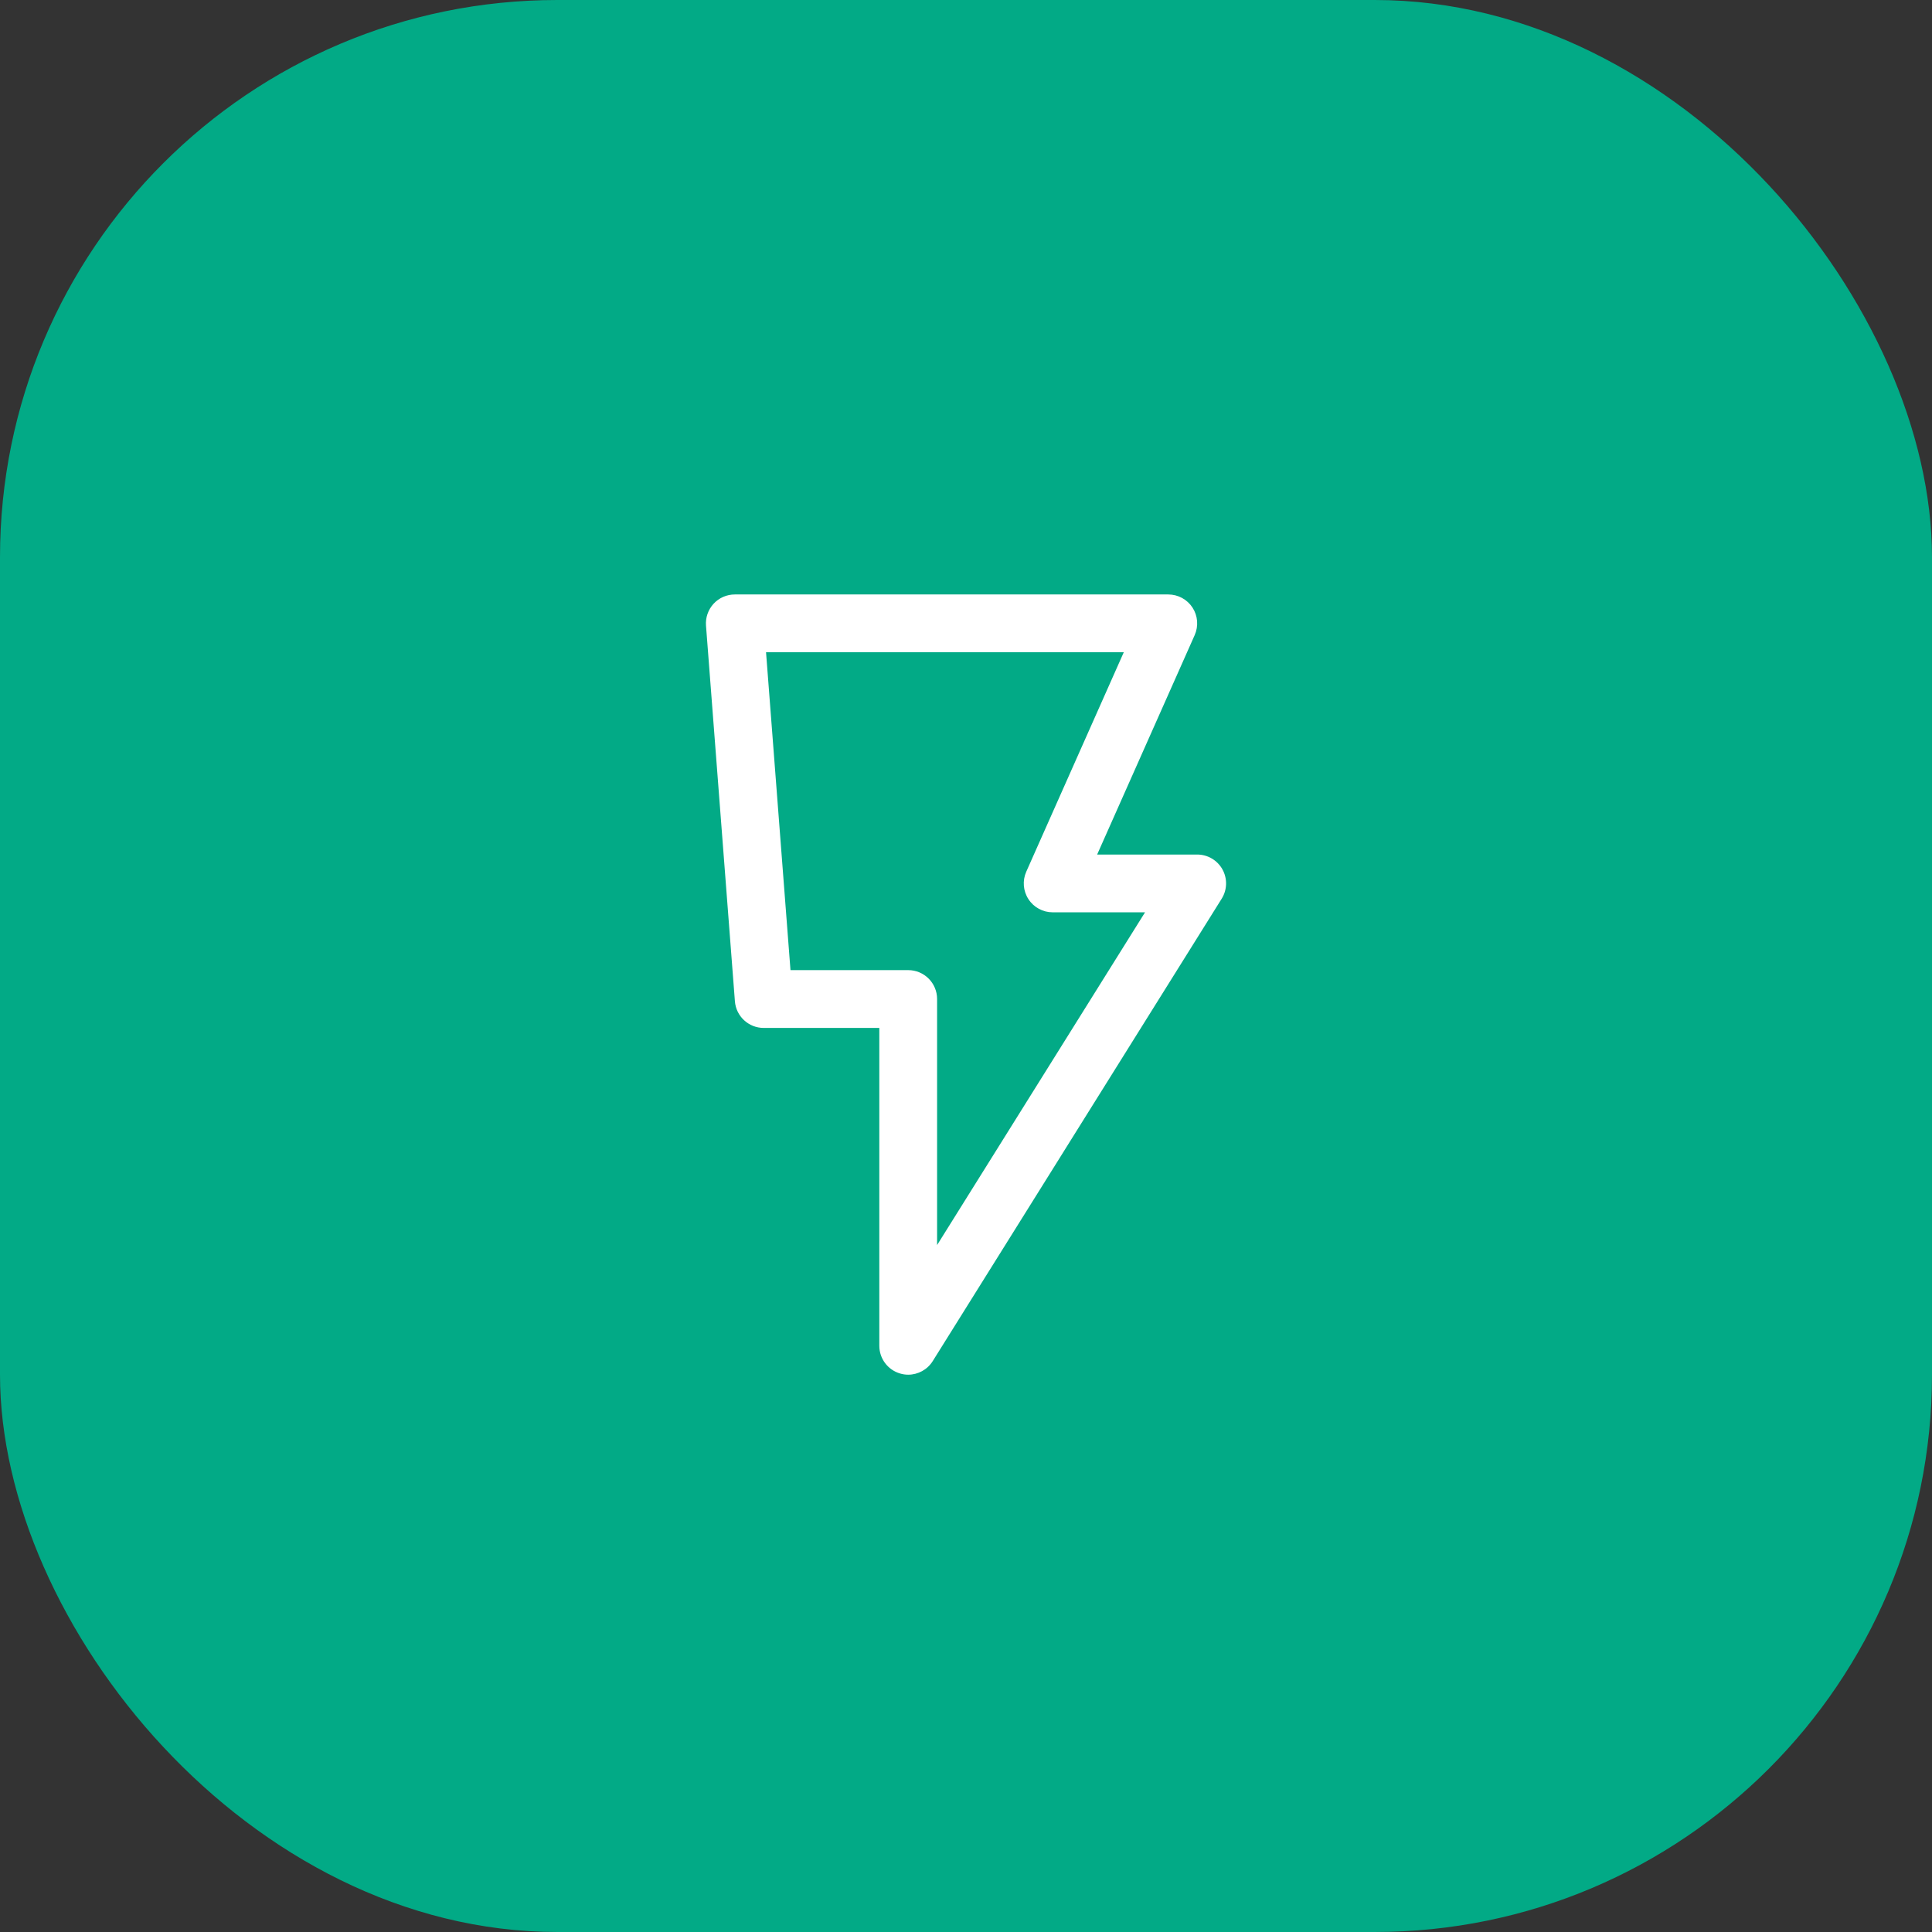 <svg xmlns="http://www.w3.org/2000/svg" width="52" height="52" viewBox="0 0 52 52" fill="none"><rect x="0" y="0" width="52" height="52" fill="#333333" stroke="none"/><rect width="52" height="52" rx="15" fill="#02AA86"></rect><path d="M20.556 27.667H23.667V36.222C23.667 36.569 23.897 36.874 24.23 36.969C24.301 36.99 24.373 37 24.444 37C24.707 37 24.959 36.866 25.104 36.635L32.881 24.19C33.032 23.95 33.039 23.648 32.903 23.401C32.765 23.153 32.505 23 32.222 23H29.53L32.155 17.094C32.262 16.853 32.24 16.575 32.097 16.354C31.953 16.133 31.708 16 31.444 16H19.778C19.561 16 19.354 16.09 19.207 16.249C19.06 16.409 18.986 16.621 19.002 16.838L19.78 26.949C19.811 27.354 20.149 27.667 20.556 27.667ZM30.247 17.555L27.622 23.462C27.515 23.703 27.537 23.98 27.681 24.201C27.824 24.423 28.07 24.555 28.333 24.555H30.819L25.222 33.511V26.889C25.222 26.459 24.874 26.111 24.444 26.111H21.276L20.618 17.555H30.247Z" fill="white"></path></svg>
